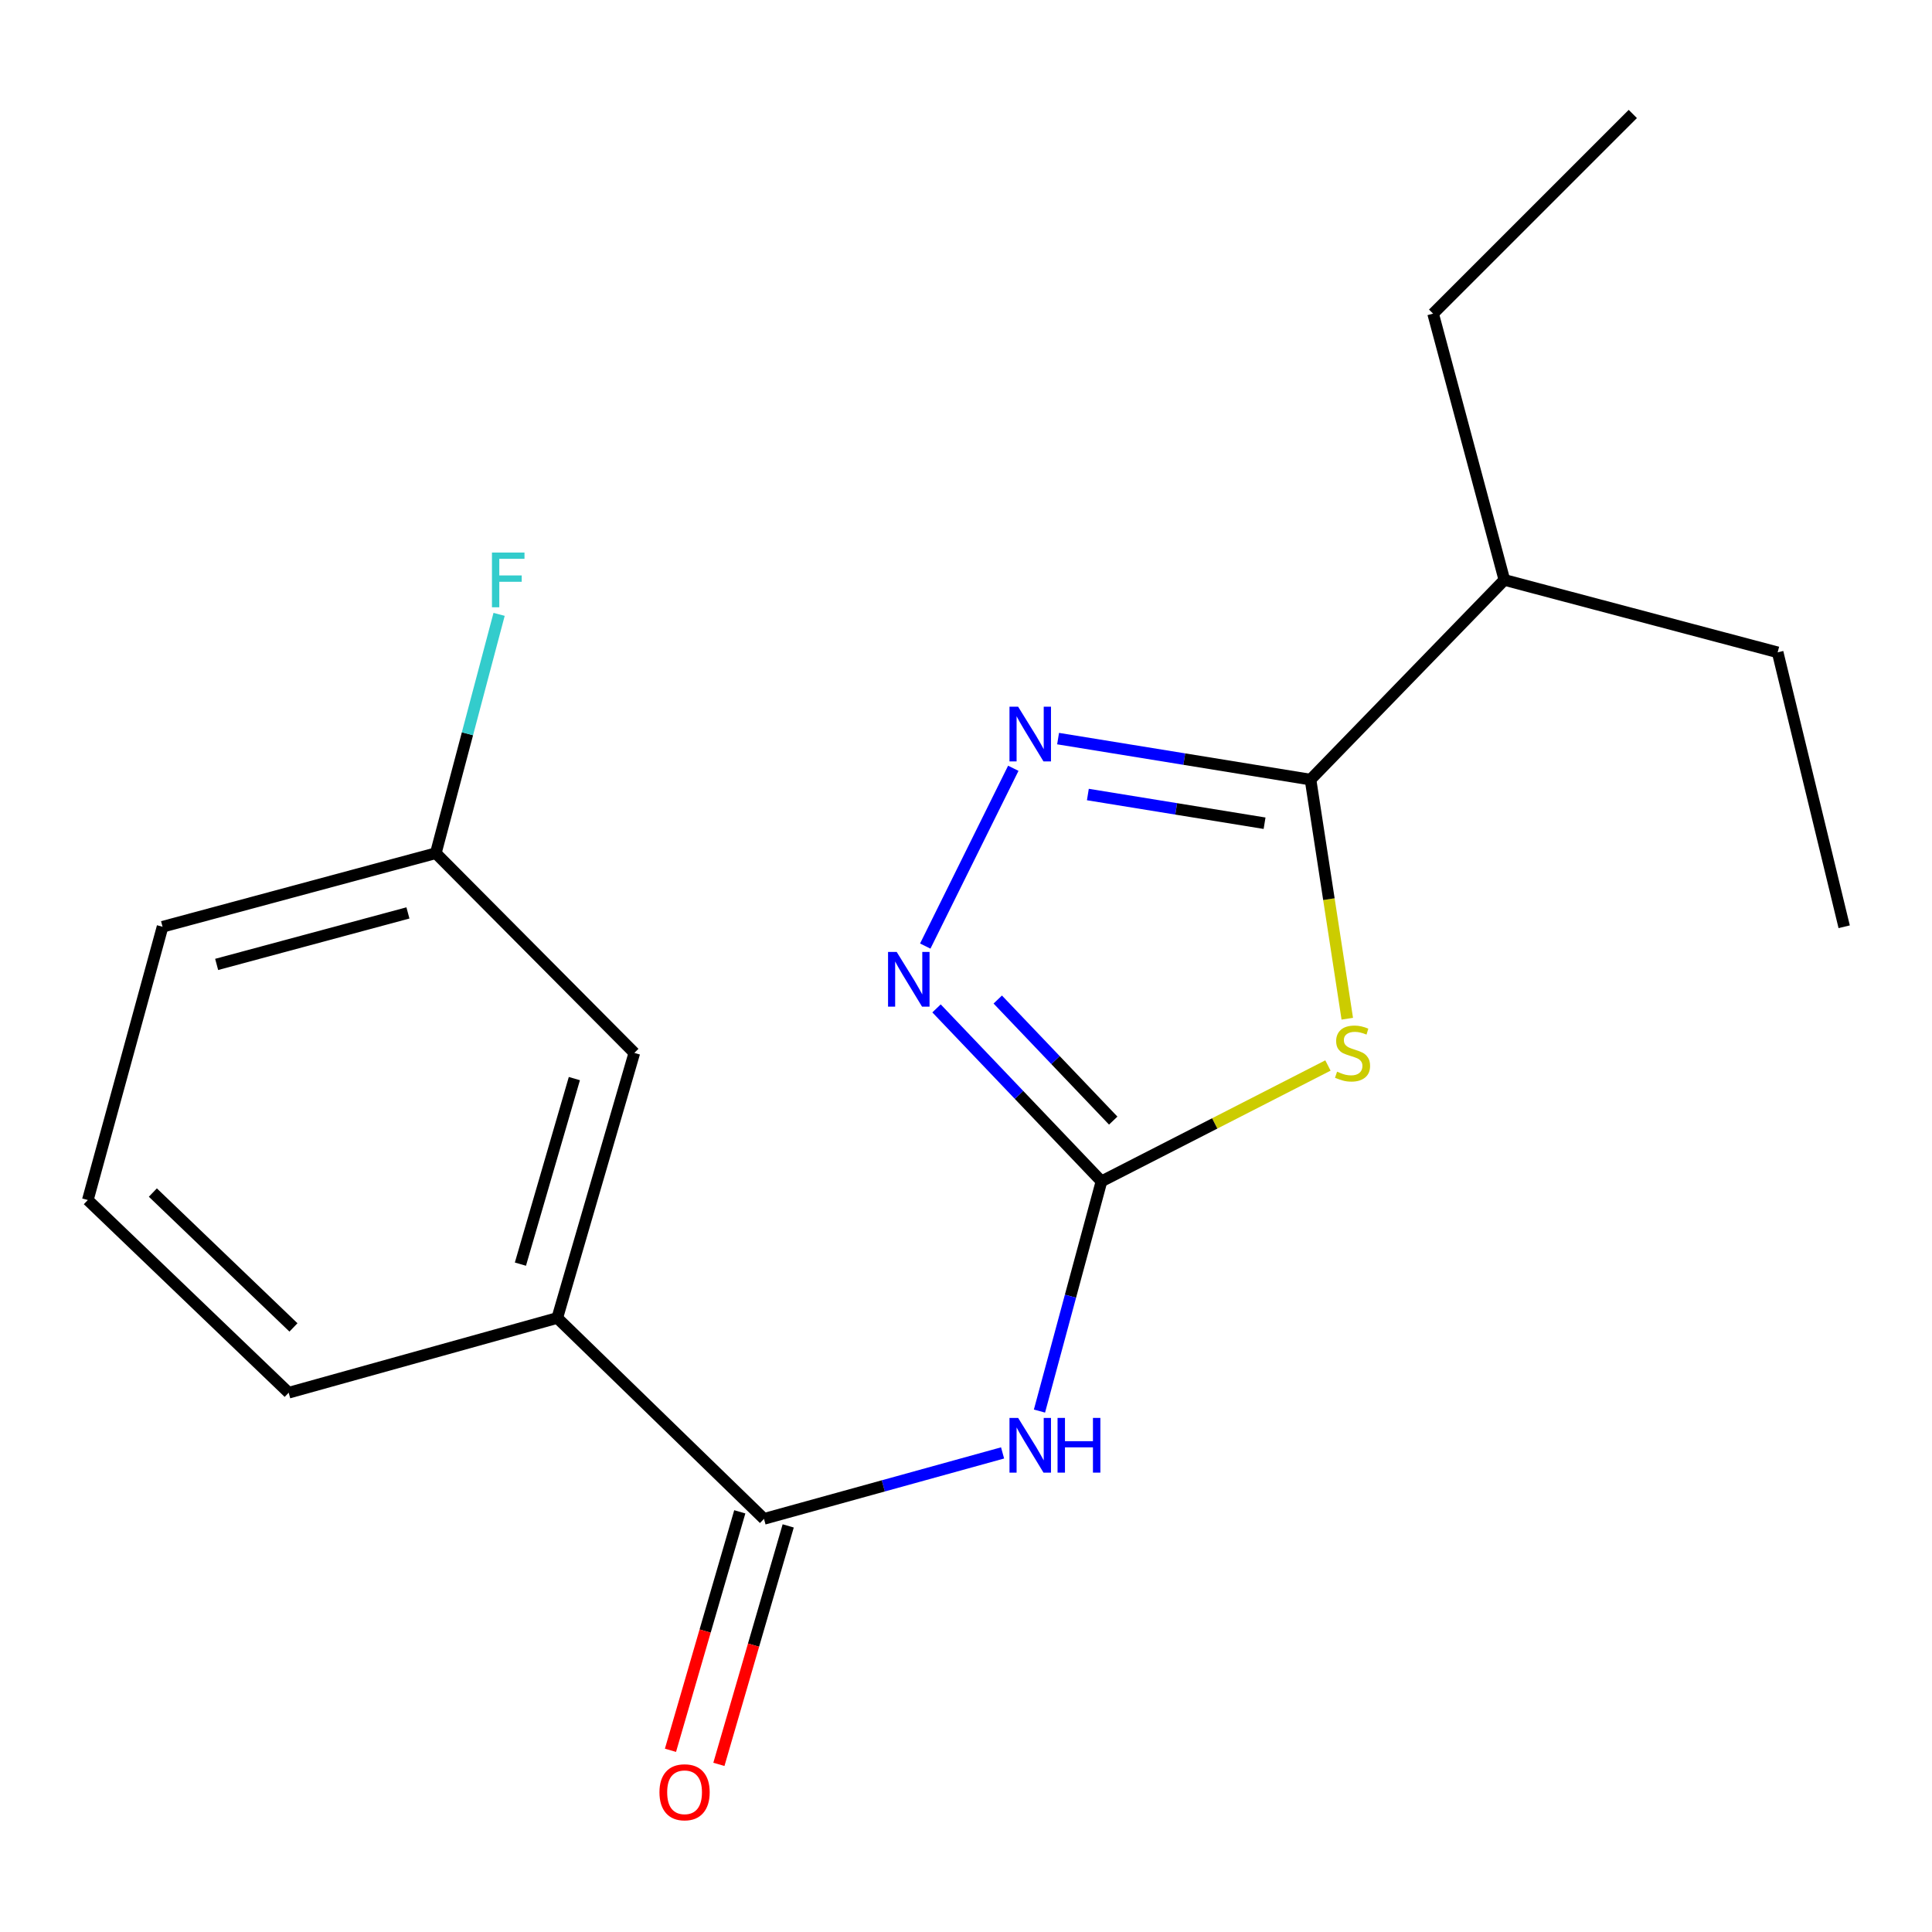 <?xml version='1.0' encoding='iso-8859-1'?>
<svg version='1.1' baseProfile='full'
              xmlns='http://www.w3.org/2000/svg'
                      xmlns:rdkit='http://www.rdkit.org/xml'
                      xmlns:xlink='http://www.w3.org/1999/xlink'
                  xml:space='preserve'
width='1000px' height='1000px' viewBox='0 0 1000 1000'>
<!-- END OF HEADER -->
<rect style='opacity:1.0;fill:#FFFFFF;stroke:none' width='1000' height='1000' x='0' y='0'> </rect>
<path class='bond-0' d='M 687.342,551.496 L 628.732,581.481' style='fill:none;fill-rule:evenodd;stroke:#CCCC00;stroke-width:6px;stroke-linecap:butt;stroke-linejoin:miter;stroke-opacity:1' />
<path class='bond-0' d='M 628.732,581.481 L 570.122,611.466' style='fill:none;fill-rule:evenodd;stroke:#000000;stroke-width:6px;stroke-linecap:butt;stroke-linejoin:miter;stroke-opacity:1' />
<path class='bond-2' d='M 697.35,527.285 L 687.835,465.403' style='fill:none;fill-rule:evenodd;stroke:#CCCC00;stroke-width:6px;stroke-linecap:butt;stroke-linejoin:miter;stroke-opacity:1' />
<path class='bond-2' d='M 687.835,465.403 L 678.321,403.522' style='fill:none;fill-rule:evenodd;stroke:#000000;stroke-width:6px;stroke-linecap:butt;stroke-linejoin:miter;stroke-opacity:1' />
<path class='bond-3' d='M 570.122,611.466 L 554.074,670.919' style='fill:none;fill-rule:evenodd;stroke:#000000;stroke-width:6px;stroke-linecap:butt;stroke-linejoin:miter;stroke-opacity:1' />
<path class='bond-3' d='M 554.074,670.919 L 538.025,730.373' style='fill:none;fill-rule:evenodd;stroke:#0000FF;stroke-width:6px;stroke-linecap:butt;stroke-linejoin:miter;stroke-opacity:1' />
<path class='bond-4' d='M 570.122,611.466 L 527.433,566.704' style='fill:none;fill-rule:evenodd;stroke:#000000;stroke-width:6px;stroke-linecap:butt;stroke-linejoin:miter;stroke-opacity:1' />
<path class='bond-4' d='M 527.433,566.704 L 484.744,521.942' style='fill:none;fill-rule:evenodd;stroke:#0000FF;stroke-width:6px;stroke-linecap:butt;stroke-linejoin:miter;stroke-opacity:1' />
<path class='bond-4' d='M 576.203,580.024 L 546.32,548.691' style='fill:none;fill-rule:evenodd;stroke:#000000;stroke-width:6px;stroke-linecap:butt;stroke-linejoin:miter;stroke-opacity:1' />
<path class='bond-4' d='M 546.32,548.691 L 516.438,517.357' style='fill:none;fill-rule:evenodd;stroke:#0000FF;stroke-width:6px;stroke-linecap:butt;stroke-linejoin:miter;stroke-opacity:1' />
<path class='bond-1' d='M 547.663,382.3 L 612.992,392.911' style='fill:none;fill-rule:evenodd;stroke:#0000FF;stroke-width:6px;stroke-linecap:butt;stroke-linejoin:miter;stroke-opacity:1' />
<path class='bond-1' d='M 612.992,392.911 L 678.321,403.522' style='fill:none;fill-rule:evenodd;stroke:#000000;stroke-width:6px;stroke-linecap:butt;stroke-linejoin:miter;stroke-opacity:1' />
<path class='bond-1' d='M 563.077,411.246 L 608.807,418.673' style='fill:none;fill-rule:evenodd;stroke:#0000FF;stroke-width:6px;stroke-linecap:butt;stroke-linejoin:miter;stroke-opacity:1' />
<path class='bond-1' d='M 608.807,418.673 L 654.538,426.101' style='fill:none;fill-rule:evenodd;stroke:#000000;stroke-width:6px;stroke-linecap:butt;stroke-linejoin:miter;stroke-opacity:1' />
<path class='bond-19' d='M 524.483,397.66 L 478.912,489.685' style='fill:none;fill-rule:evenodd;stroke:#0000FF;stroke-width:6px;stroke-linecap:butt;stroke-linejoin:miter;stroke-opacity:1' />
<path class='bond-9' d='M 678.321,403.522 L 778.661,300.166' style='fill:none;fill-rule:evenodd;stroke:#000000;stroke-width:6px;stroke-linecap:butt;stroke-linejoin:miter;stroke-opacity:1' />
<path class='bond-5' d='M 518.934,752.027 L 457.187,769.094' style='fill:none;fill-rule:evenodd;stroke:#0000FF;stroke-width:6px;stroke-linecap:butt;stroke-linejoin:miter;stroke-opacity:1' />
<path class='bond-5' d='M 457.187,769.094 L 395.441,786.162' style='fill:none;fill-rule:evenodd;stroke:#000000;stroke-width:6px;stroke-linecap:butt;stroke-linejoin:miter;stroke-opacity:1' />
<path class='bond-6' d='M 395.441,786.162 L 288.445,682.182' style='fill:none;fill-rule:evenodd;stroke:#000000;stroke-width:6px;stroke-linecap:butt;stroke-linejoin:miter;stroke-opacity:1' />
<path class='bond-7' d='M 382.909,782.519 L 364.972,844.235' style='fill:none;fill-rule:evenodd;stroke:#000000;stroke-width:6px;stroke-linecap:butt;stroke-linejoin:miter;stroke-opacity:1' />
<path class='bond-7' d='M 364.972,844.235 L 347.034,905.95' style='fill:none;fill-rule:evenodd;stroke:#FF0000;stroke-width:6px;stroke-linecap:butt;stroke-linejoin:miter;stroke-opacity:1' />
<path class='bond-7' d='M 407.972,789.804 L 390.034,851.519' style='fill:none;fill-rule:evenodd;stroke:#000000;stroke-width:6px;stroke-linecap:butt;stroke-linejoin:miter;stroke-opacity:1' />
<path class='bond-7' d='M 390.034,851.519 L 372.097,913.234' style='fill:none;fill-rule:evenodd;stroke:#FF0000;stroke-width:6px;stroke-linecap:butt;stroke-linejoin:miter;stroke-opacity:1' />
<path class='bond-8' d='M 288.445,682.182 L 328.335,544.983' style='fill:none;fill-rule:evenodd;stroke:#000000;stroke-width:6px;stroke-linecap:butt;stroke-linejoin:miter;stroke-opacity:1' />
<path class='bond-8' d='M 269.366,654.316 L 297.289,558.277' style='fill:none;fill-rule:evenodd;stroke:#000000;stroke-width:6px;stroke-linecap:butt;stroke-linejoin:miter;stroke-opacity:1' />
<path class='bond-12' d='M 288.445,682.182 L 149.419,720.868' style='fill:none;fill-rule:evenodd;stroke:#000000;stroke-width:6px;stroke-linecap:butt;stroke-linejoin:miter;stroke-opacity:1' />
<path class='bond-10' d='M 328.335,544.983 L 225.573,441.613' style='fill:none;fill-rule:evenodd;stroke:#000000;stroke-width:6px;stroke-linecap:butt;stroke-linejoin:miter;stroke-opacity:1' />
<path class='bond-15' d='M 778.661,300.166 L 741.773,162.343' style='fill:none;fill-rule:evenodd;stroke:#000000;stroke-width:6px;stroke-linecap:butt;stroke-linejoin:miter;stroke-opacity:1' />
<path class='bond-16' d='M 778.661,300.166 L 920.108,337.648' style='fill:none;fill-rule:evenodd;stroke:#000000;stroke-width:6px;stroke-linecap:butt;stroke-linejoin:miter;stroke-opacity:1' />
<path class='bond-11' d='M 225.573,441.613 L 241.954,379.798' style='fill:none;fill-rule:evenodd;stroke:#000000;stroke-width:6px;stroke-linecap:butt;stroke-linejoin:miter;stroke-opacity:1' />
<path class='bond-11' d='M 241.954,379.798 L 258.334,317.984' style='fill:none;fill-rule:evenodd;stroke:#33CCCC;stroke-width:6px;stroke-linecap:butt;stroke-linejoin:miter;stroke-opacity:1' />
<path class='bond-20' d='M 225.573,441.613 L 84.141,479.69' style='fill:none;fill-rule:evenodd;stroke:#000000;stroke-width:6px;stroke-linecap:butt;stroke-linejoin:miter;stroke-opacity:1' />
<path class='bond-20' d='M 211.144,472.527 L 112.141,499.181' style='fill:none;fill-rule:evenodd;stroke:#000000;stroke-width:6px;stroke-linecap:butt;stroke-linejoin:miter;stroke-opacity:1' />
<path class='bond-13' d='M 149.419,720.868 L 45.455,621.137' style='fill:none;fill-rule:evenodd;stroke:#000000;stroke-width:6px;stroke-linecap:butt;stroke-linejoin:miter;stroke-opacity:1' />
<path class='bond-13' d='M 151.893,687.073 L 79.117,617.262' style='fill:none;fill-rule:evenodd;stroke:#000000;stroke-width:6px;stroke-linecap:butt;stroke-linejoin:miter;stroke-opacity:1' />
<path class='bond-14' d='M 45.455,621.137 L 84.141,479.69' style='fill:none;fill-rule:evenodd;stroke:#000000;stroke-width:6px;stroke-linecap:butt;stroke-linejoin:miter;stroke-opacity:1' />
<path class='bond-17' d='M 741.773,162.343 L 845.143,58.987' style='fill:none;fill-rule:evenodd;stroke:#000000;stroke-width:6px;stroke-linecap:butt;stroke-linejoin:miter;stroke-opacity:1' />
<path class='bond-18' d='M 920.108,337.648 L 954.545,479.69' style='fill:none;fill-rule:evenodd;stroke:#000000;stroke-width:6px;stroke-linecap:butt;stroke-linejoin:miter;stroke-opacity:1' />
<path  class='atom-0' d='M 692.071 554.703
Q 692.391 554.823, 693.711 555.383
Q 695.031 555.943, 696.471 556.303
Q 697.951 556.623, 699.391 556.623
Q 702.071 556.623, 703.631 555.343
Q 705.191 554.023, 705.191 551.743
Q 705.191 550.183, 704.391 549.223
Q 703.631 548.263, 702.431 547.743
Q 701.231 547.223, 699.231 546.623
Q 696.711 545.863, 695.191 545.143
Q 693.711 544.423, 692.631 542.903
Q 691.591 541.383, 691.591 538.823
Q 691.591 535.263, 693.991 533.063
Q 696.431 530.863, 701.231 530.863
Q 704.511 530.863, 708.231 532.423
L 707.311 535.503
Q 703.911 534.103, 701.351 534.103
Q 698.591 534.103, 697.071 535.263
Q 695.551 536.383, 695.591 538.343
Q 695.591 539.863, 696.351 540.783
Q 697.151 541.703, 698.271 542.223
Q 699.431 542.743, 701.351 543.343
Q 703.911 544.143, 705.431 544.943
Q 706.951 545.743, 708.031 547.383
Q 709.151 548.983, 709.151 551.743
Q 709.151 555.663, 706.511 557.783
Q 703.911 559.863, 699.551 559.863
Q 697.031 559.863, 695.111 559.303
Q 693.231 558.783, 690.991 557.863
L 692.071 554.703
' fill='#CCCC00'/>
<path  class='atom-2' d='M 526.988 365.799
L 536.268 380.799
Q 537.188 382.279, 538.668 384.959
Q 540.148 387.639, 540.228 387.799
L 540.228 365.799
L 543.988 365.799
L 543.988 394.119
L 540.108 394.119
L 530.148 377.719
Q 528.988 375.799, 527.748 373.599
Q 526.548 371.399, 526.188 370.719
L 526.188 394.119
L 522.508 394.119
L 522.508 365.799
L 526.988 365.799
' fill='#0000FF'/>
<path  class='atom-4' d='M 526.988 733.91
L 536.268 748.91
Q 537.188 750.39, 538.668 753.07
Q 540.148 755.75, 540.228 755.91
L 540.228 733.91
L 543.988 733.91
L 543.988 762.23
L 540.108 762.23
L 530.148 745.83
Q 528.988 743.91, 527.748 741.71
Q 526.548 739.51, 526.188 738.83
L 526.188 762.23
L 522.508 762.23
L 522.508 733.91
L 526.988 733.91
' fill='#0000FF'/>
<path  class='atom-4' d='M 547.388 733.91
L 551.228 733.91
L 551.228 745.95
L 565.708 745.95
L 565.708 733.91
L 569.548 733.91
L 569.548 762.23
L 565.708 762.23
L 565.708 749.15
L 551.228 749.15
L 551.228 762.23
L 547.388 762.23
L 547.388 733.91
' fill='#0000FF'/>
<path  class='atom-5' d='M 464.131 492.732
L 473.411 507.732
Q 474.331 509.212, 475.811 511.892
Q 477.291 514.572, 477.371 514.732
L 477.371 492.732
L 481.131 492.732
L 481.131 521.052
L 477.251 521.052
L 467.291 504.652
Q 466.131 502.732, 464.891 500.532
Q 463.691 498.332, 463.331 497.652
L 463.331 521.052
L 459.651 521.052
L 459.651 492.732
L 464.131 492.732
' fill='#0000FF'/>
<path  class='atom-8' d='M 341.333 927.674
Q 341.333 920.874, 344.693 917.074
Q 348.053 913.274, 354.333 913.274
Q 360.613 913.274, 363.973 917.074
Q 367.333 920.874, 367.333 927.674
Q 367.333 934.554, 363.933 938.474
Q 360.533 942.354, 354.333 942.354
Q 348.093 942.354, 344.693 938.474
Q 341.333 934.594, 341.333 927.674
M 354.333 939.154
Q 358.653 939.154, 360.973 936.274
Q 363.333 933.354, 363.333 927.674
Q 363.333 922.114, 360.973 919.314
Q 358.653 916.474, 354.333 916.474
Q 350.013 916.474, 347.653 919.274
Q 345.333 922.074, 345.333 927.674
Q 345.333 933.394, 347.653 936.274
Q 350.013 939.154, 354.333 939.154
' fill='#FF0000'/>
<path  class='atom-12' d='M 254.636 286.006
L 271.476 286.006
L 271.476 289.246
L 258.436 289.246
L 258.436 297.846
L 270.036 297.846
L 270.036 301.126
L 258.436 301.126
L 258.436 314.326
L 254.636 314.326
L 254.636 286.006
' fill='#33CCCC'/>
</svg>
